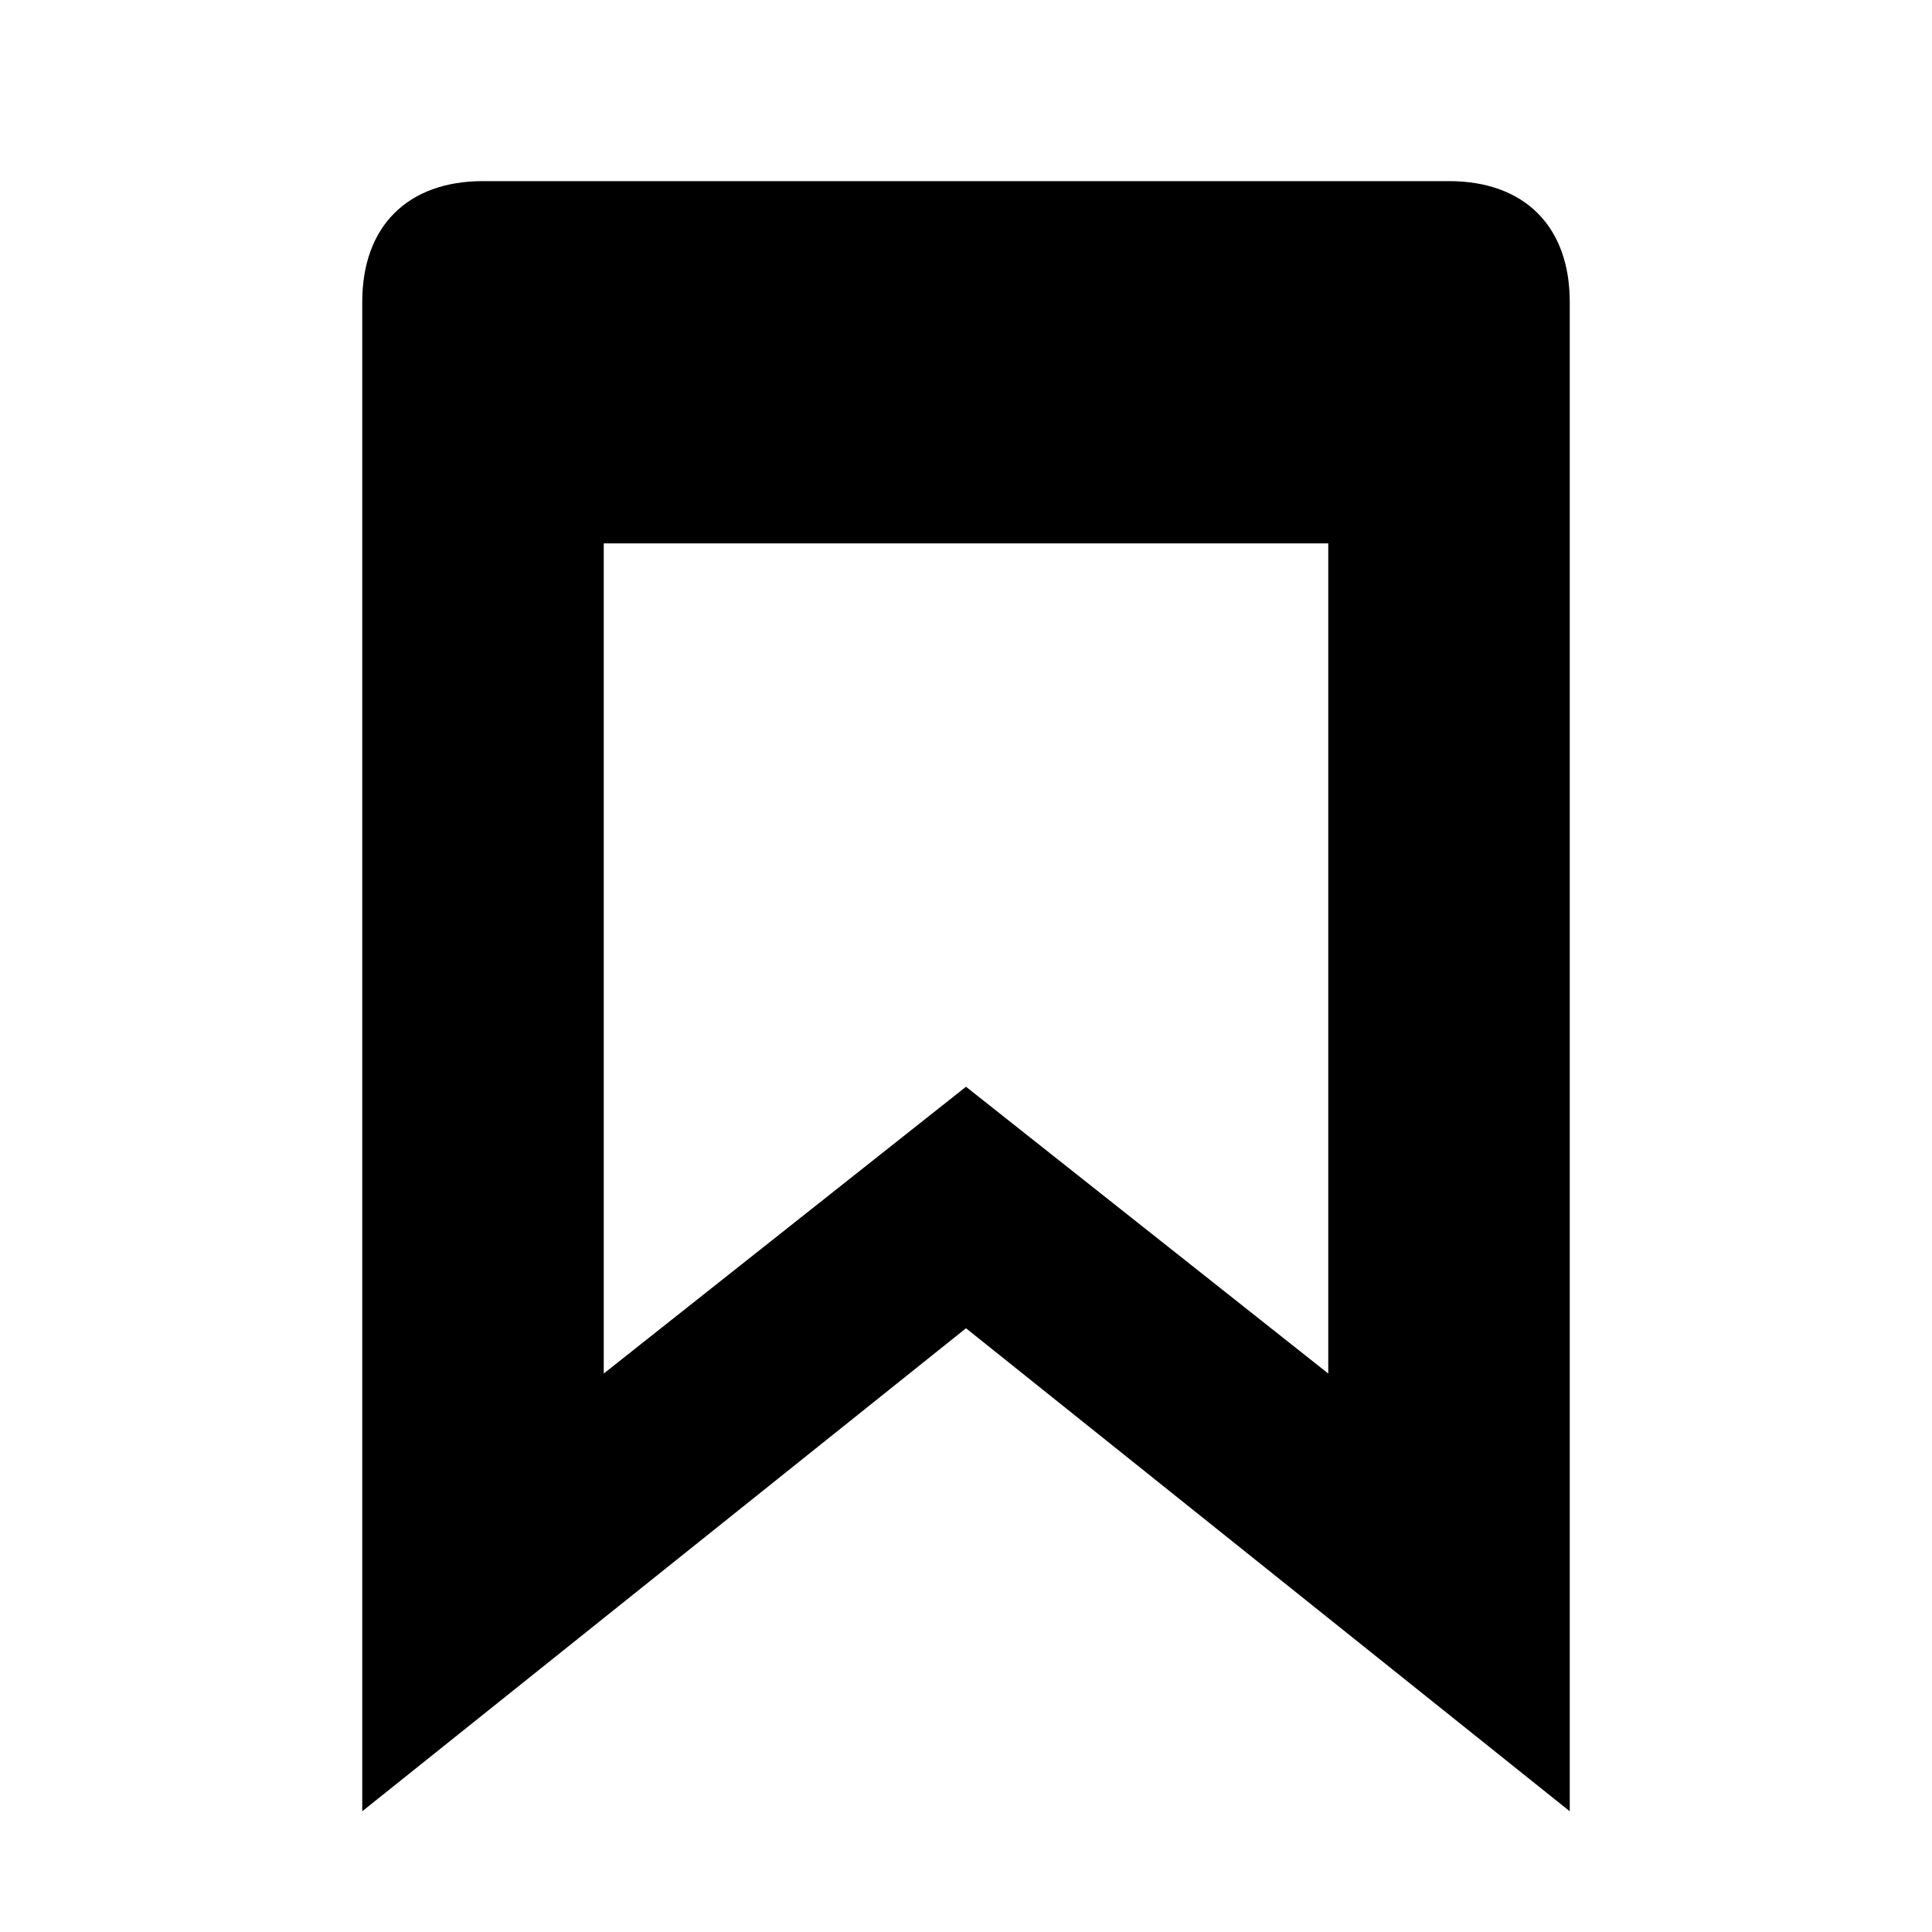 <!-- Generated by IcoMoon.io -->
<svg version="1.1" xmlns="http://www.w3.org/2000/svg" width="32" height="32" viewBox="0 0 32 32">
<title>pinboard</title>
<path d="M6 5v25l10-8 10 8v-25c0-1.25-0.75-2-2-2h-16c-1.25 0-2 0.75-2 2zM10 9h12v13.75l-6-4.75-6 4.75z"></path>
</svg>
